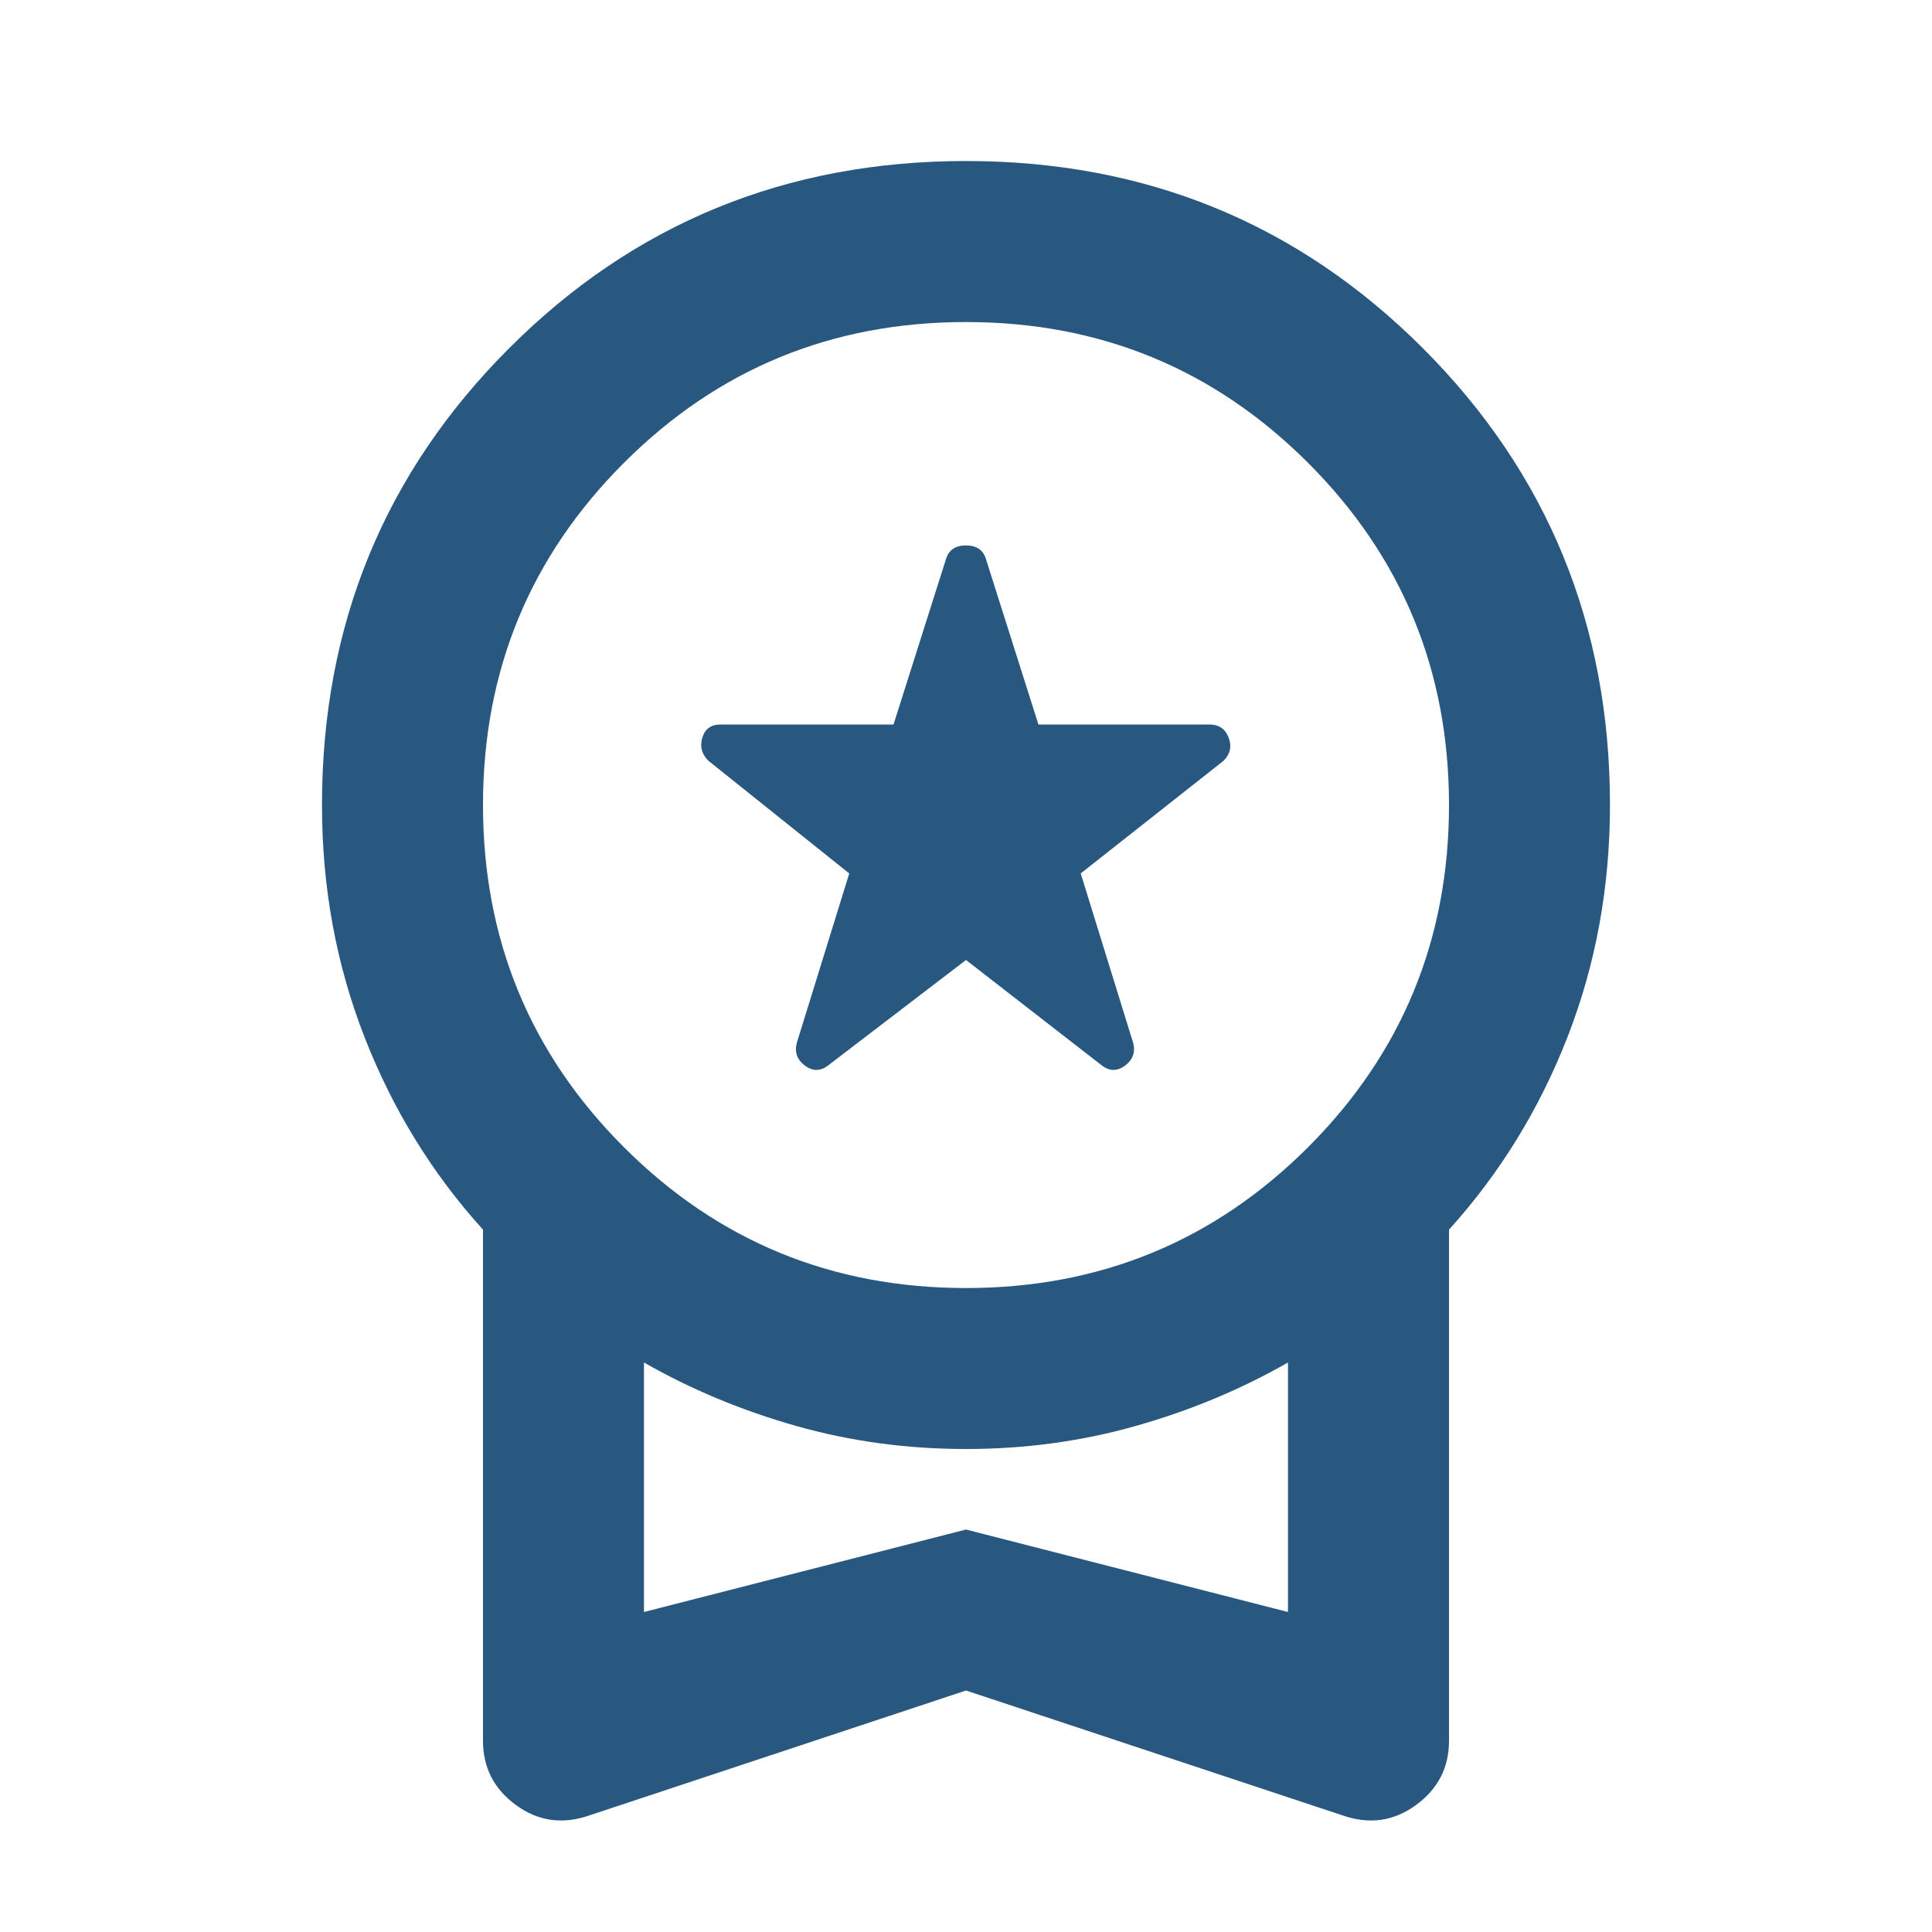 <svg width="35" height="35" viewBox="0 0 35 35" fill="none" xmlns="http://www.w3.org/2000/svg">
<g clip-path="url(#clip0_282_7905)">
<mask id="mask0_282_7905" style="mask-type:alpha" maskUnits="userSpaceOnUse" x="0" y="0" width="35" height="35">
<rect width="35" height="35" fill="#D9D9D9"/>
</mask>
<g mask="url(#mask0_282_7905)">
<path d="M17.5 17.391L15.021 19.287C14.875 19.408 14.729 19.414 14.583 19.305C14.437 19.196 14.389 19.056 14.437 18.886L15.385 15.823L12.833 13.782C12.711 13.66 12.675 13.52 12.724 13.362C12.772 13.204 12.882 13.125 13.052 13.125H16.187L17.135 10.136C17.184 9.966 17.305 9.881 17.5 9.881C17.694 9.881 17.816 9.966 17.864 10.136L18.812 13.125H21.911C22.081 13.125 22.197 13.204 22.258 13.362C22.318 13.52 22.288 13.66 22.166 13.782L19.578 15.823L20.526 18.886C20.574 19.056 20.526 19.196 20.38 19.305C20.234 19.414 20.088 19.408 19.942 19.287L17.5 17.391ZM17.5 30.625L10.682 32.886C10.196 33.056 9.752 32.995 9.351 32.703C8.95 32.412 8.75 32.023 8.75 31.537V22.276C7.826 21.256 7.109 20.089 6.599 18.776C6.088 17.464 5.833 16.066 5.833 14.584C5.833 11.327 6.963 8.568 9.224 6.308C11.484 4.047 14.243 2.917 17.5 2.917C20.757 2.917 23.515 4.047 25.776 6.308C28.036 8.568 29.166 11.327 29.166 14.584C29.166 16.066 28.911 17.464 28.401 18.776C27.89 20.089 27.173 21.256 26.25 22.276V31.537C26.25 32.023 26.049 32.412 25.648 32.703C25.247 32.995 24.803 33.056 24.317 32.886L17.5 30.625ZM17.5 23.334C19.93 23.334 21.996 22.483 23.698 20.782C25.399 19.08 26.25 17.014 26.25 14.584C26.25 12.153 25.399 10.087 23.698 8.386C21.996 6.684 19.93 5.834 17.5 5.834C15.069 5.834 13.003 6.684 11.302 8.386C9.6 10.087 8.75 12.153 8.75 14.584C8.75 17.014 9.6 19.08 11.302 20.782C13.003 22.483 15.069 23.334 17.5 23.334ZM11.666 29.203L17.5 27.709L23.333 29.203V24.683C22.482 25.169 21.565 25.552 20.58 25.831C19.596 26.111 18.569 26.25 17.5 26.25C16.43 26.25 15.403 26.111 14.419 25.831C13.435 25.552 12.517 25.169 11.666 24.683V29.203Z" fill="#285780"/>
</g>
</g>
<defs>
<clipPath id="clip0_282_7905">
<rect width="35" height="35" fill="white"/>
</clipPath>
</defs>
</svg>
